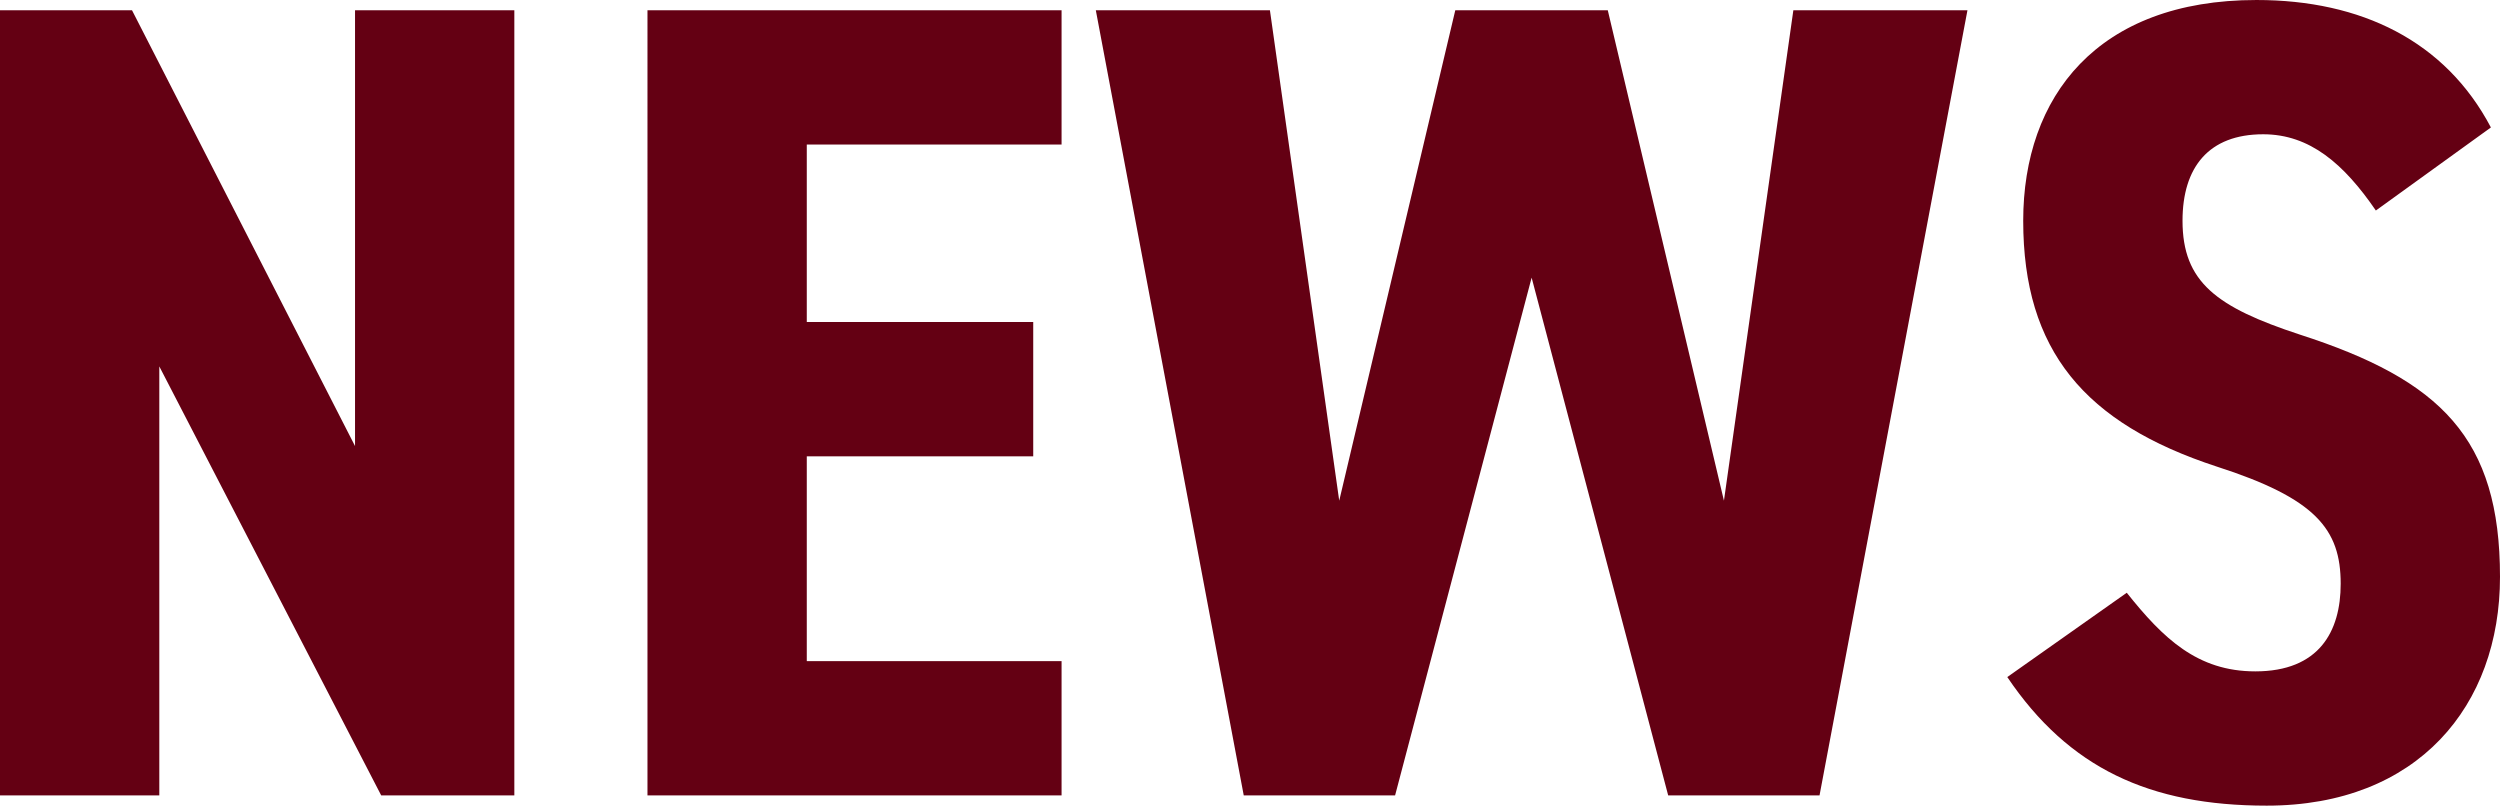 <svg xmlns="http://www.w3.org/2000/svg" width="120.835" height="38.94" viewBox="0 0 120.835 38.94">
  <path id="パス_37311" data-name="パス 37311" d="M20.35-37.95v21.065L9.57-37.95H3.19V0h7.7V-20.735L21.615,0H28.05V-37.95Zm14.135,0V0H54.5V-6.49H42.185v-9.9H53.13v-6.49H42.185v-8.58H54.5v-6.49ZM77.22-25.025,83.82,0h7.315l7.15-37.95H89.87L86.515-14.245,80.9-37.95h-7.37l-5.61,23.705L64.57-37.95H56.155L63.305,0H70.62Zm46.365-7.26c-2.2-4.18-6.27-6.16-11.33-6.16-7.7,0-11.275,4.675-11.275,10.67,0,6.27,2.97,9.79,9.35,11.88,4.785,1.54,5.995,3.025,5.995,5.665,0,2.31-1.045,4.235-4.125,4.235-2.805,0-4.455-1.595-6.215-3.8L100.21-5.72c2.97,4.4,6.875,6.215,12.54,6.215,7.315,0,11.275-4.84,11.275-11.055,0-6.71-2.86-9.515-9.68-11.715-4.015-1.32-5.665-2.53-5.665-5.5,0-2.585,1.265-4.18,3.9-4.18,2.255,0,3.9,1.43,5.445,3.685Z" transform="translate(-3.19 38.445)" fill="#640013"/>
</svg>
